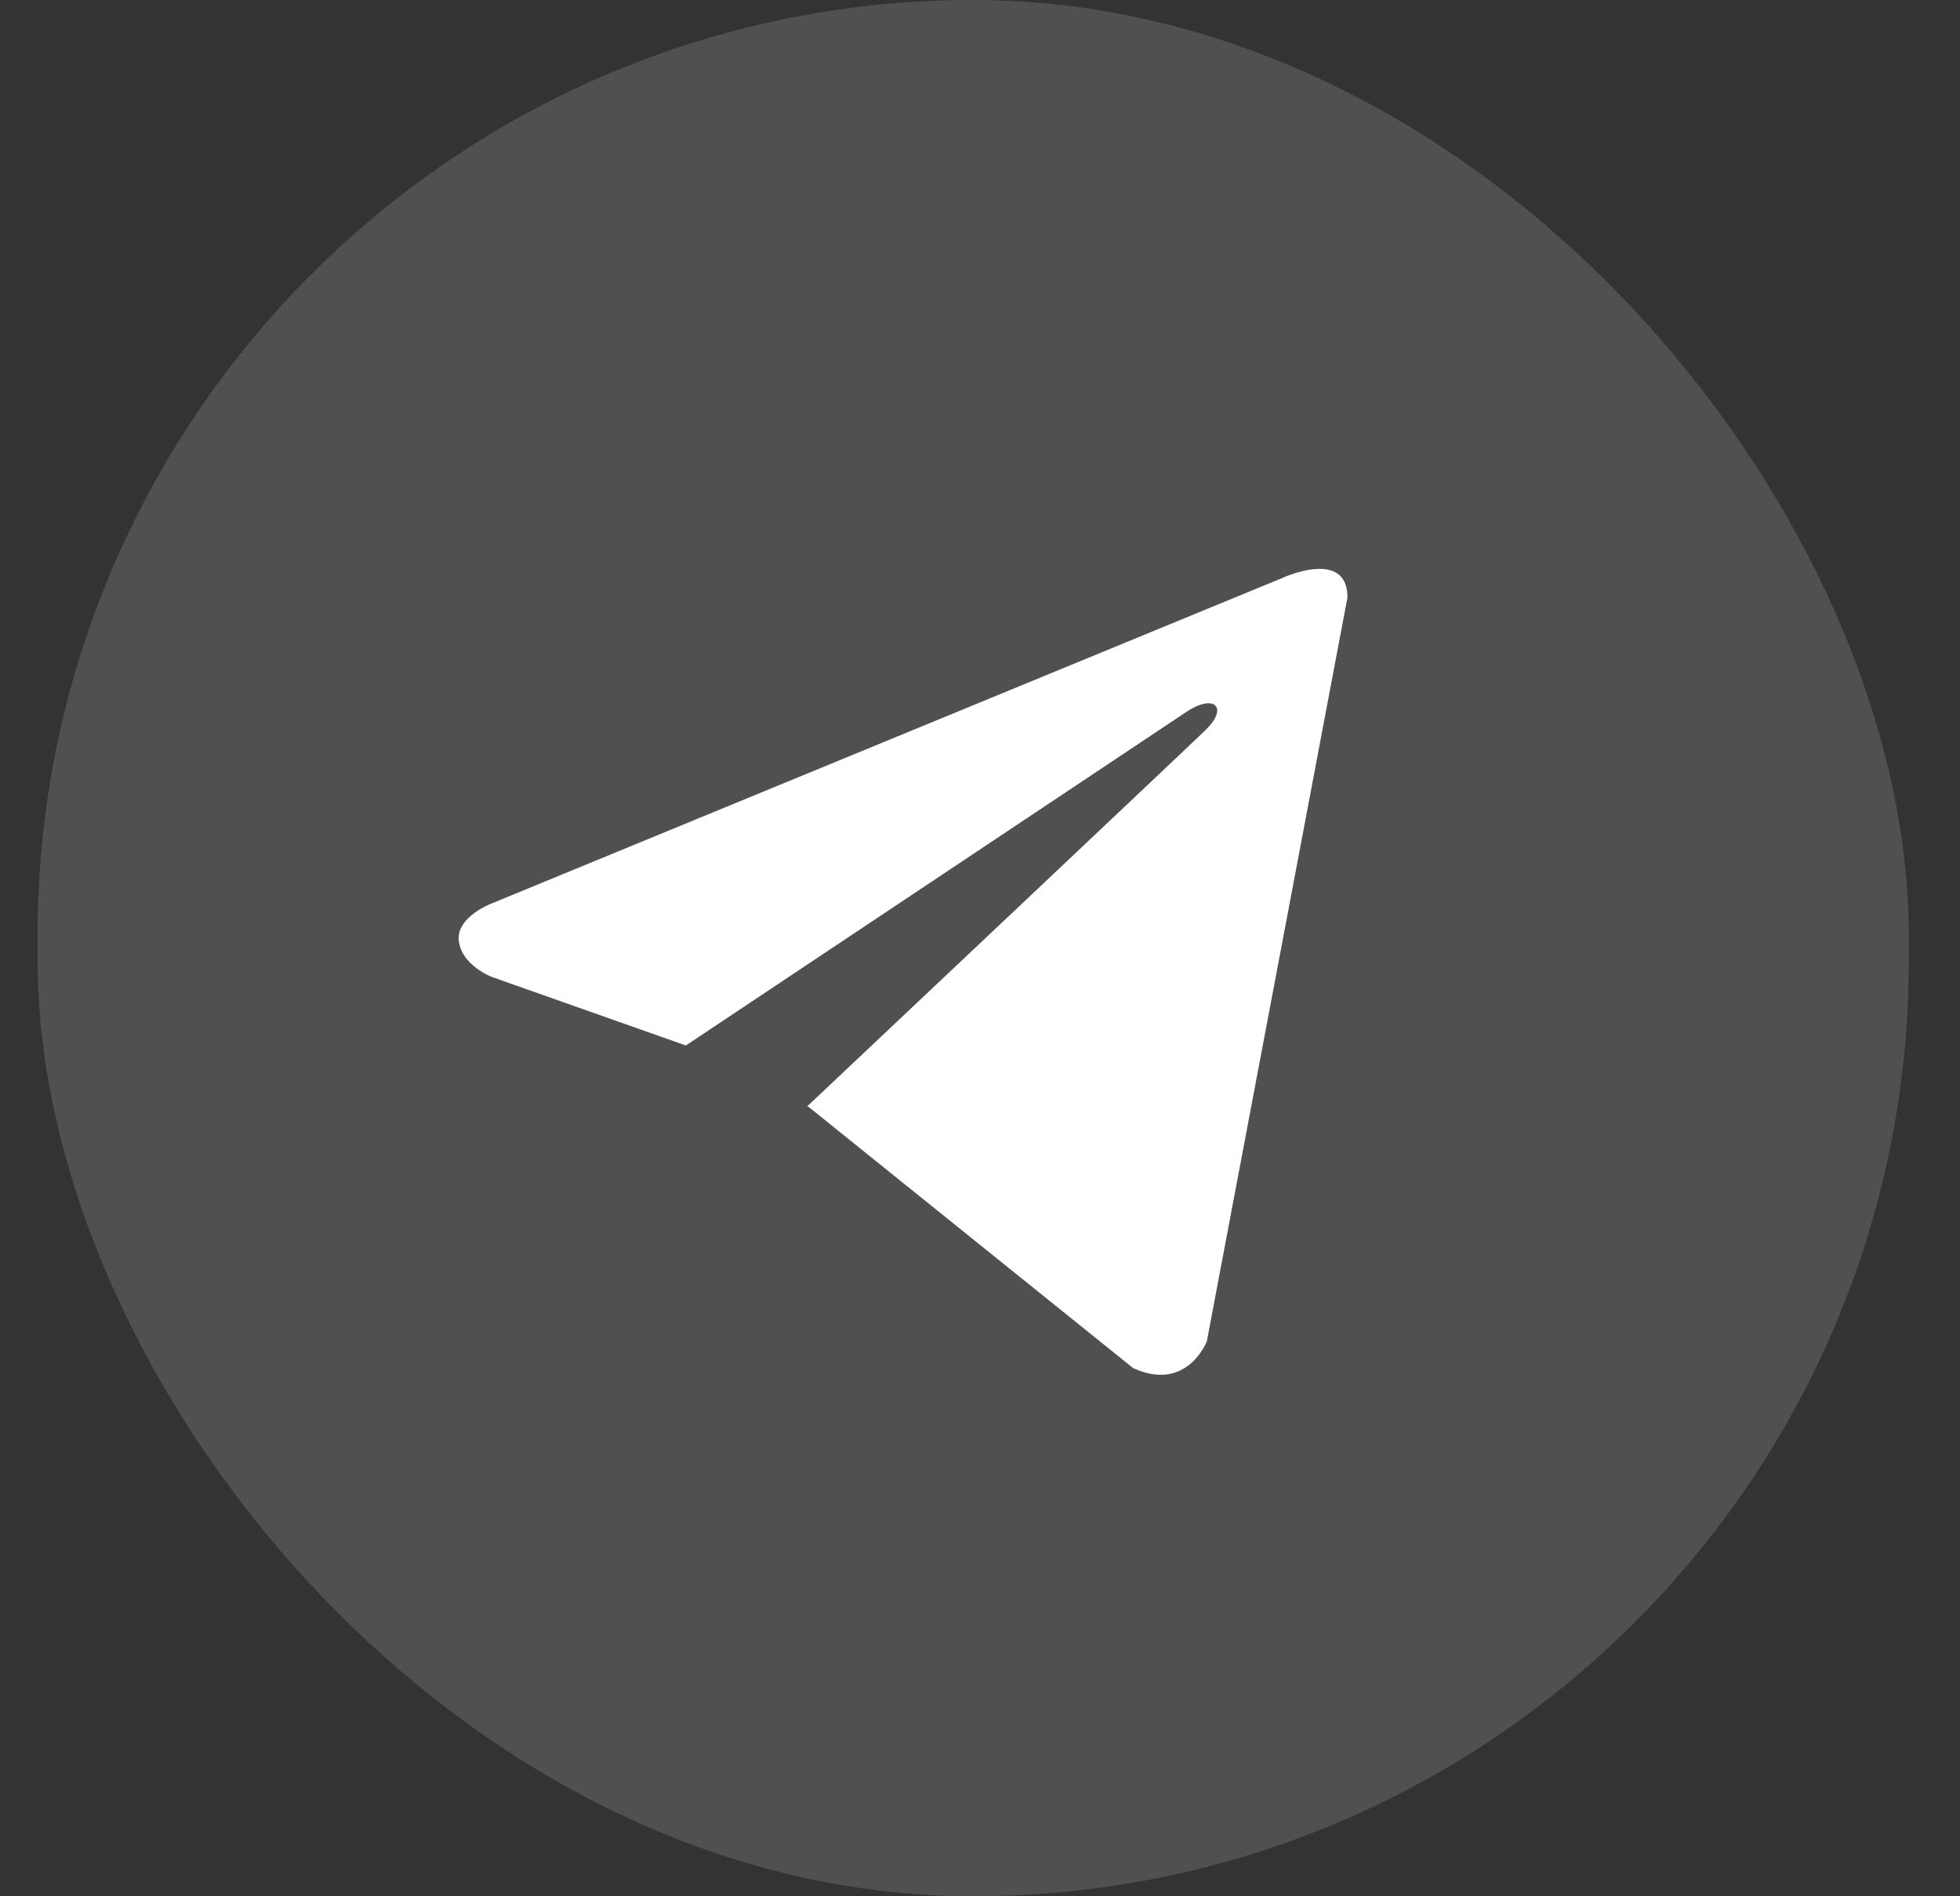 <svg width="31" height="30" viewBox="0 0 31 30" fill="none" xmlns="http://www.w3.org/2000/svg">
<rect x="0" y="0" width="31" height="30" fill="#333333" stroke="none"/>
<rect x="0.595" width="29.595" height="30" rx="14.798" fill="#F4F6F9" fill-opacity="0.15"/>
<path d="M21.312 9.452L19.088 21.219C19.088 21.219 18.777 22.035 17.922 21.644L12.792 17.514L12.768 17.502C13.461 16.849 18.835 11.777 19.07 11.547C19.434 11.191 19.208 10.979 18.786 11.248L10.848 16.54L7.785 15.458C7.785 15.458 7.303 15.278 7.257 14.887C7.21 14.495 7.801 14.283 7.801 14.283L20.286 9.142C20.286 9.142 21.312 8.668 21.312 9.452Z" fill="white"/>
</svg>
